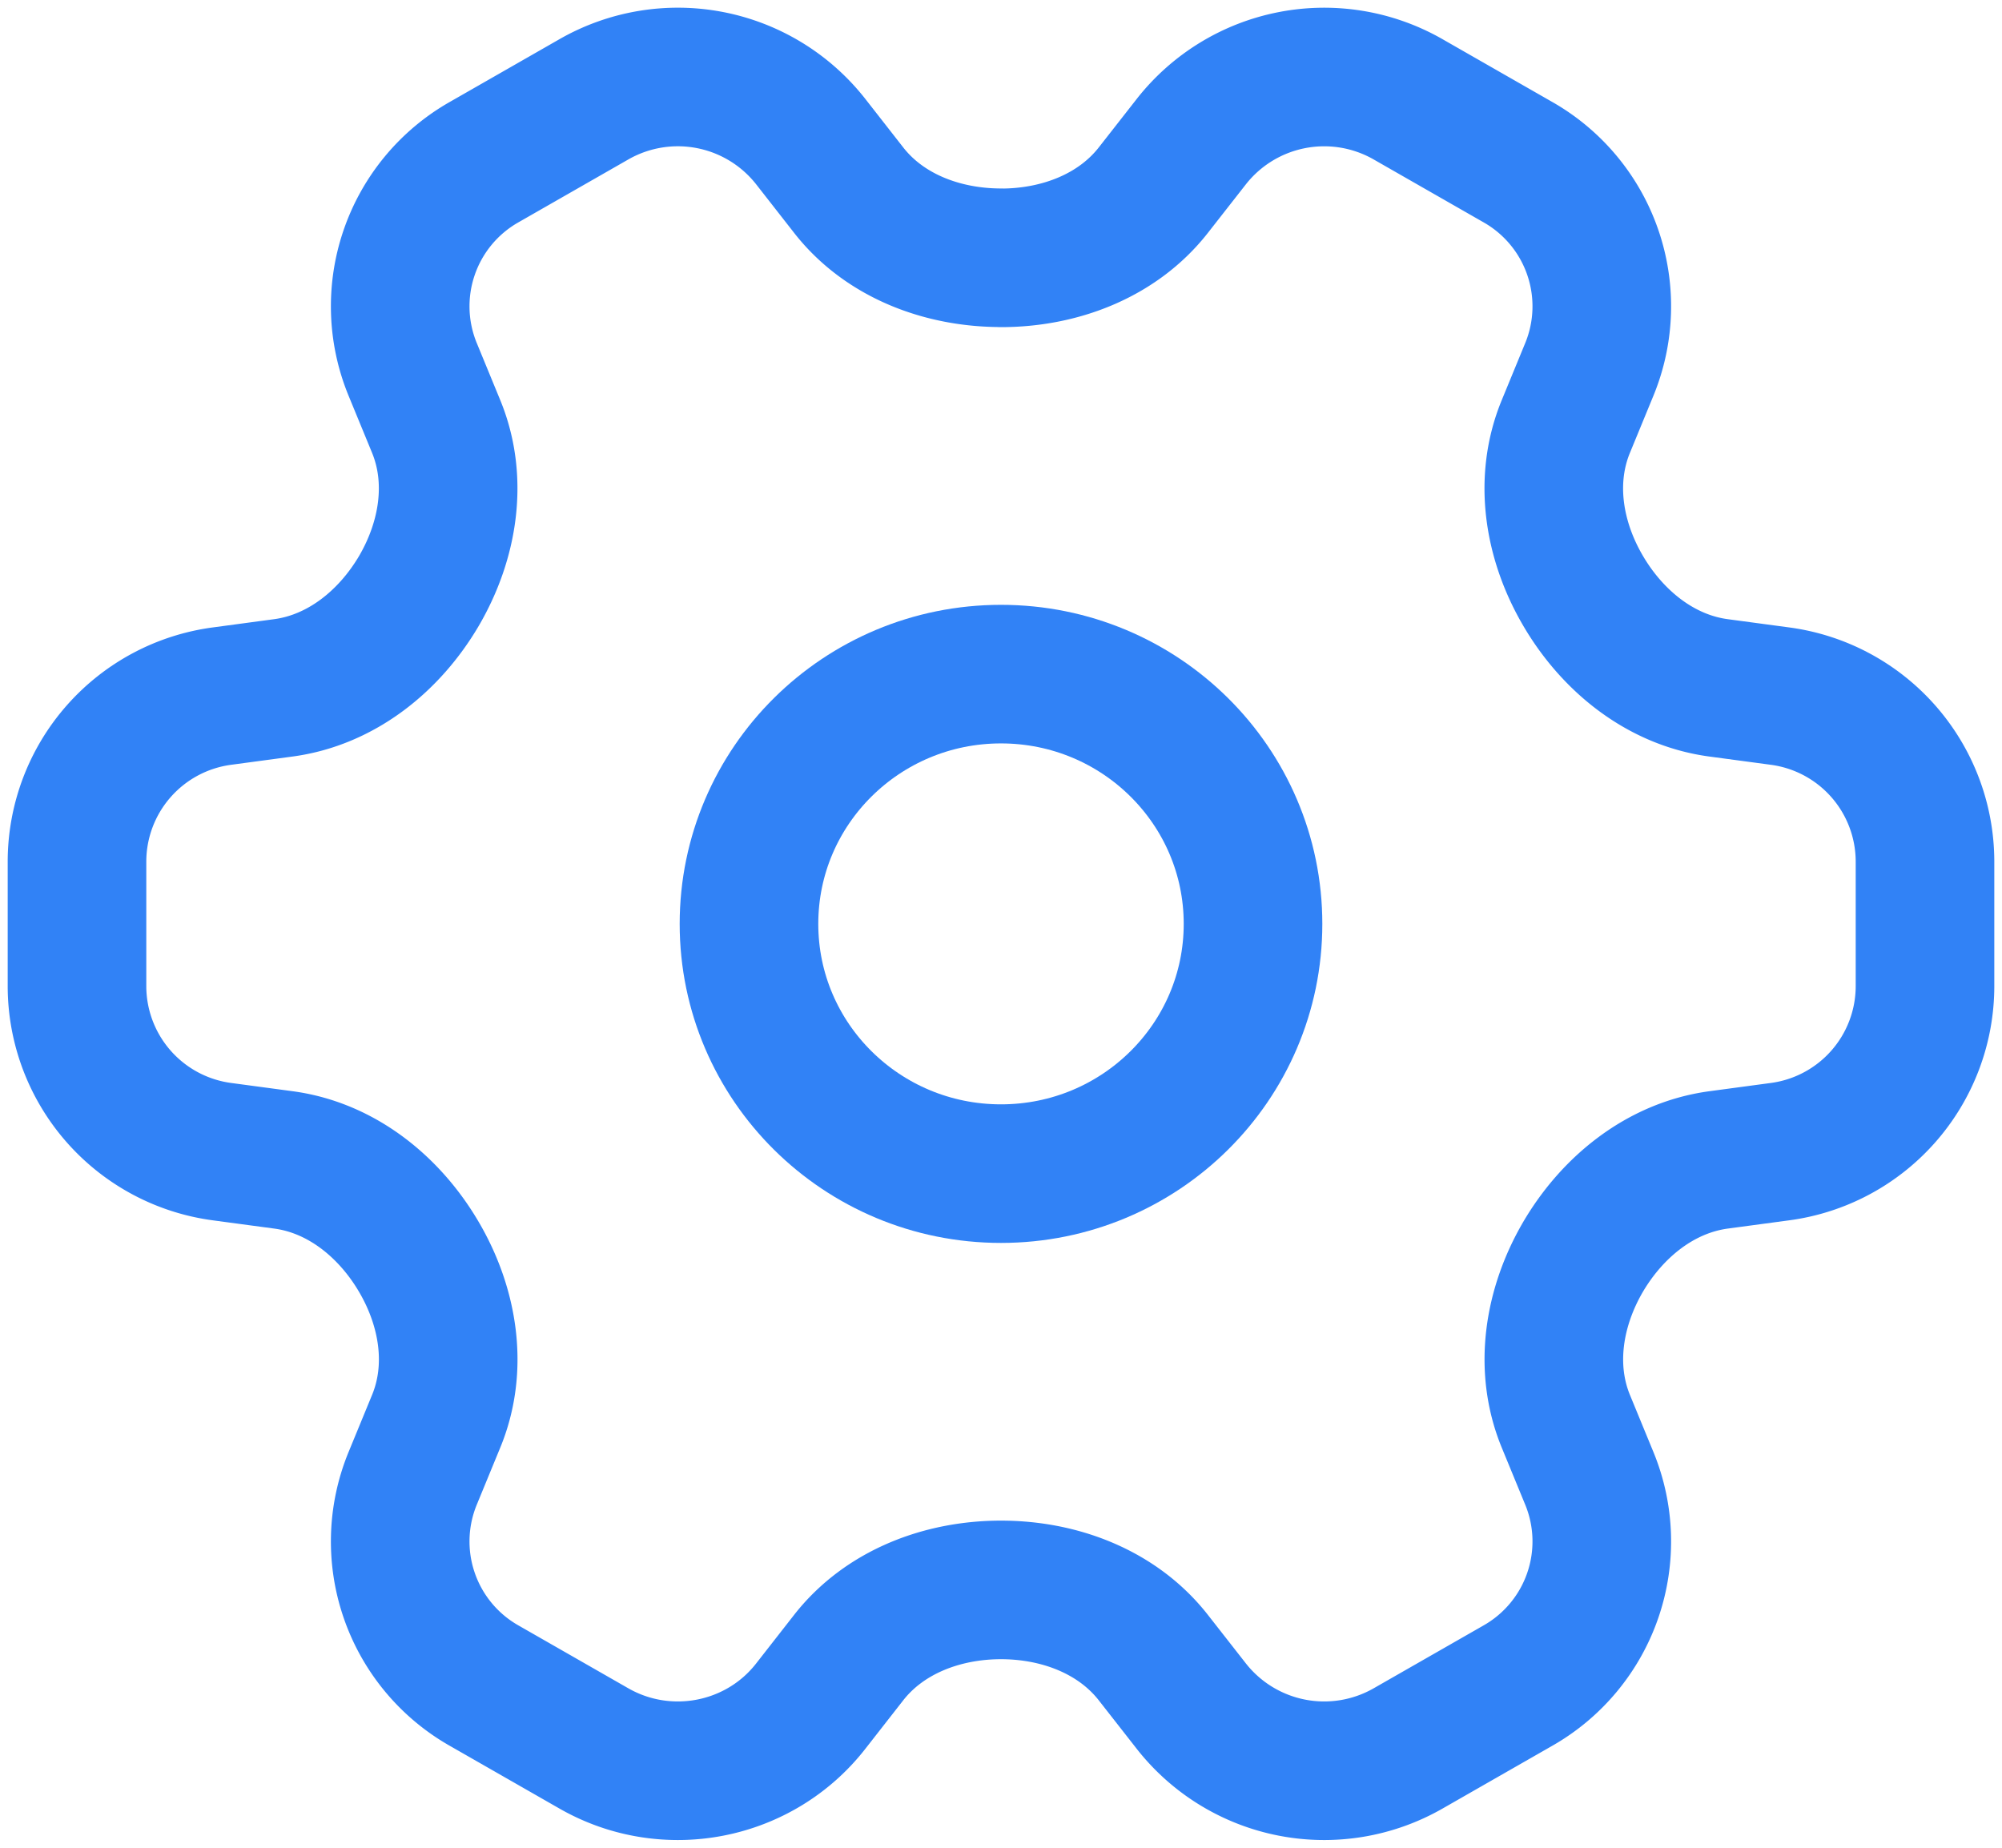 <svg height="24" viewBox="0 0 26 24" width="26" xmlns="http://www.w3.org/2000/svg"><g fill="none" fill-rule="evenodd" stroke="#3182f6" stroke-linecap="round" stroke-linejoin="round" stroke-width="1.8"><path d="M13 3.348c-.76 0-1.513-.283-1.978-.878l-.494-.632a2.194 2.194 0 0 0-2.815-.548l-1.426.816a2.154 2.154 0 0 0-.928 2.691l.304.739c.288.698.16 1.482-.22 2.135-.382.652-1.006 1.16-1.76 1.263l-.796.107A2.17 2.17 0 0 0 1 11.184v1.632a2.17 2.17 0 0 0 1.887 2.143l.797.107c.753.102 1.377.611 1.758 1.263.382.653.51 1.437.221 2.135l-.304.739a2.154 2.154 0 0 0 .928 2.691l1.426.816c.944.54 2.147.307 2.815-.548l.493-.631c.466-.596 1.219-.88 1.979-.88s1.513.284 1.979.88l.493.63a2.194 2.194 0 0 0 2.815.549l1.426-.816a2.154 2.154 0 0 0 .928-2.691l-.304-.739c-.288-.698-.16-1.482.22-2.135.382-.652 1.006-1.16 1.76-1.263l.796-.107A2.17 2.17 0 0 0 25 12.816v-1.632a2.17 2.17 0 0 0-1.887-2.143l-.797-.107c-.753-.102-1.377-.611-1.758-1.263-.382-.653-.51-1.437-.221-2.135l.304-.739a2.154 2.154 0 0 0-.928-2.691l-1.426-.816a2.194 2.194 0 0 0-2.815.549l-.493.63c-.466.596-1.219.88-1.979.88"/><path d="M16.273 12c0 1.792-1.465 3.244-3.273 3.244S9.727 13.792 9.727 12 11.192 8.756 13 8.756s3.273 1.452 3.273 3.244"/></g></svg>